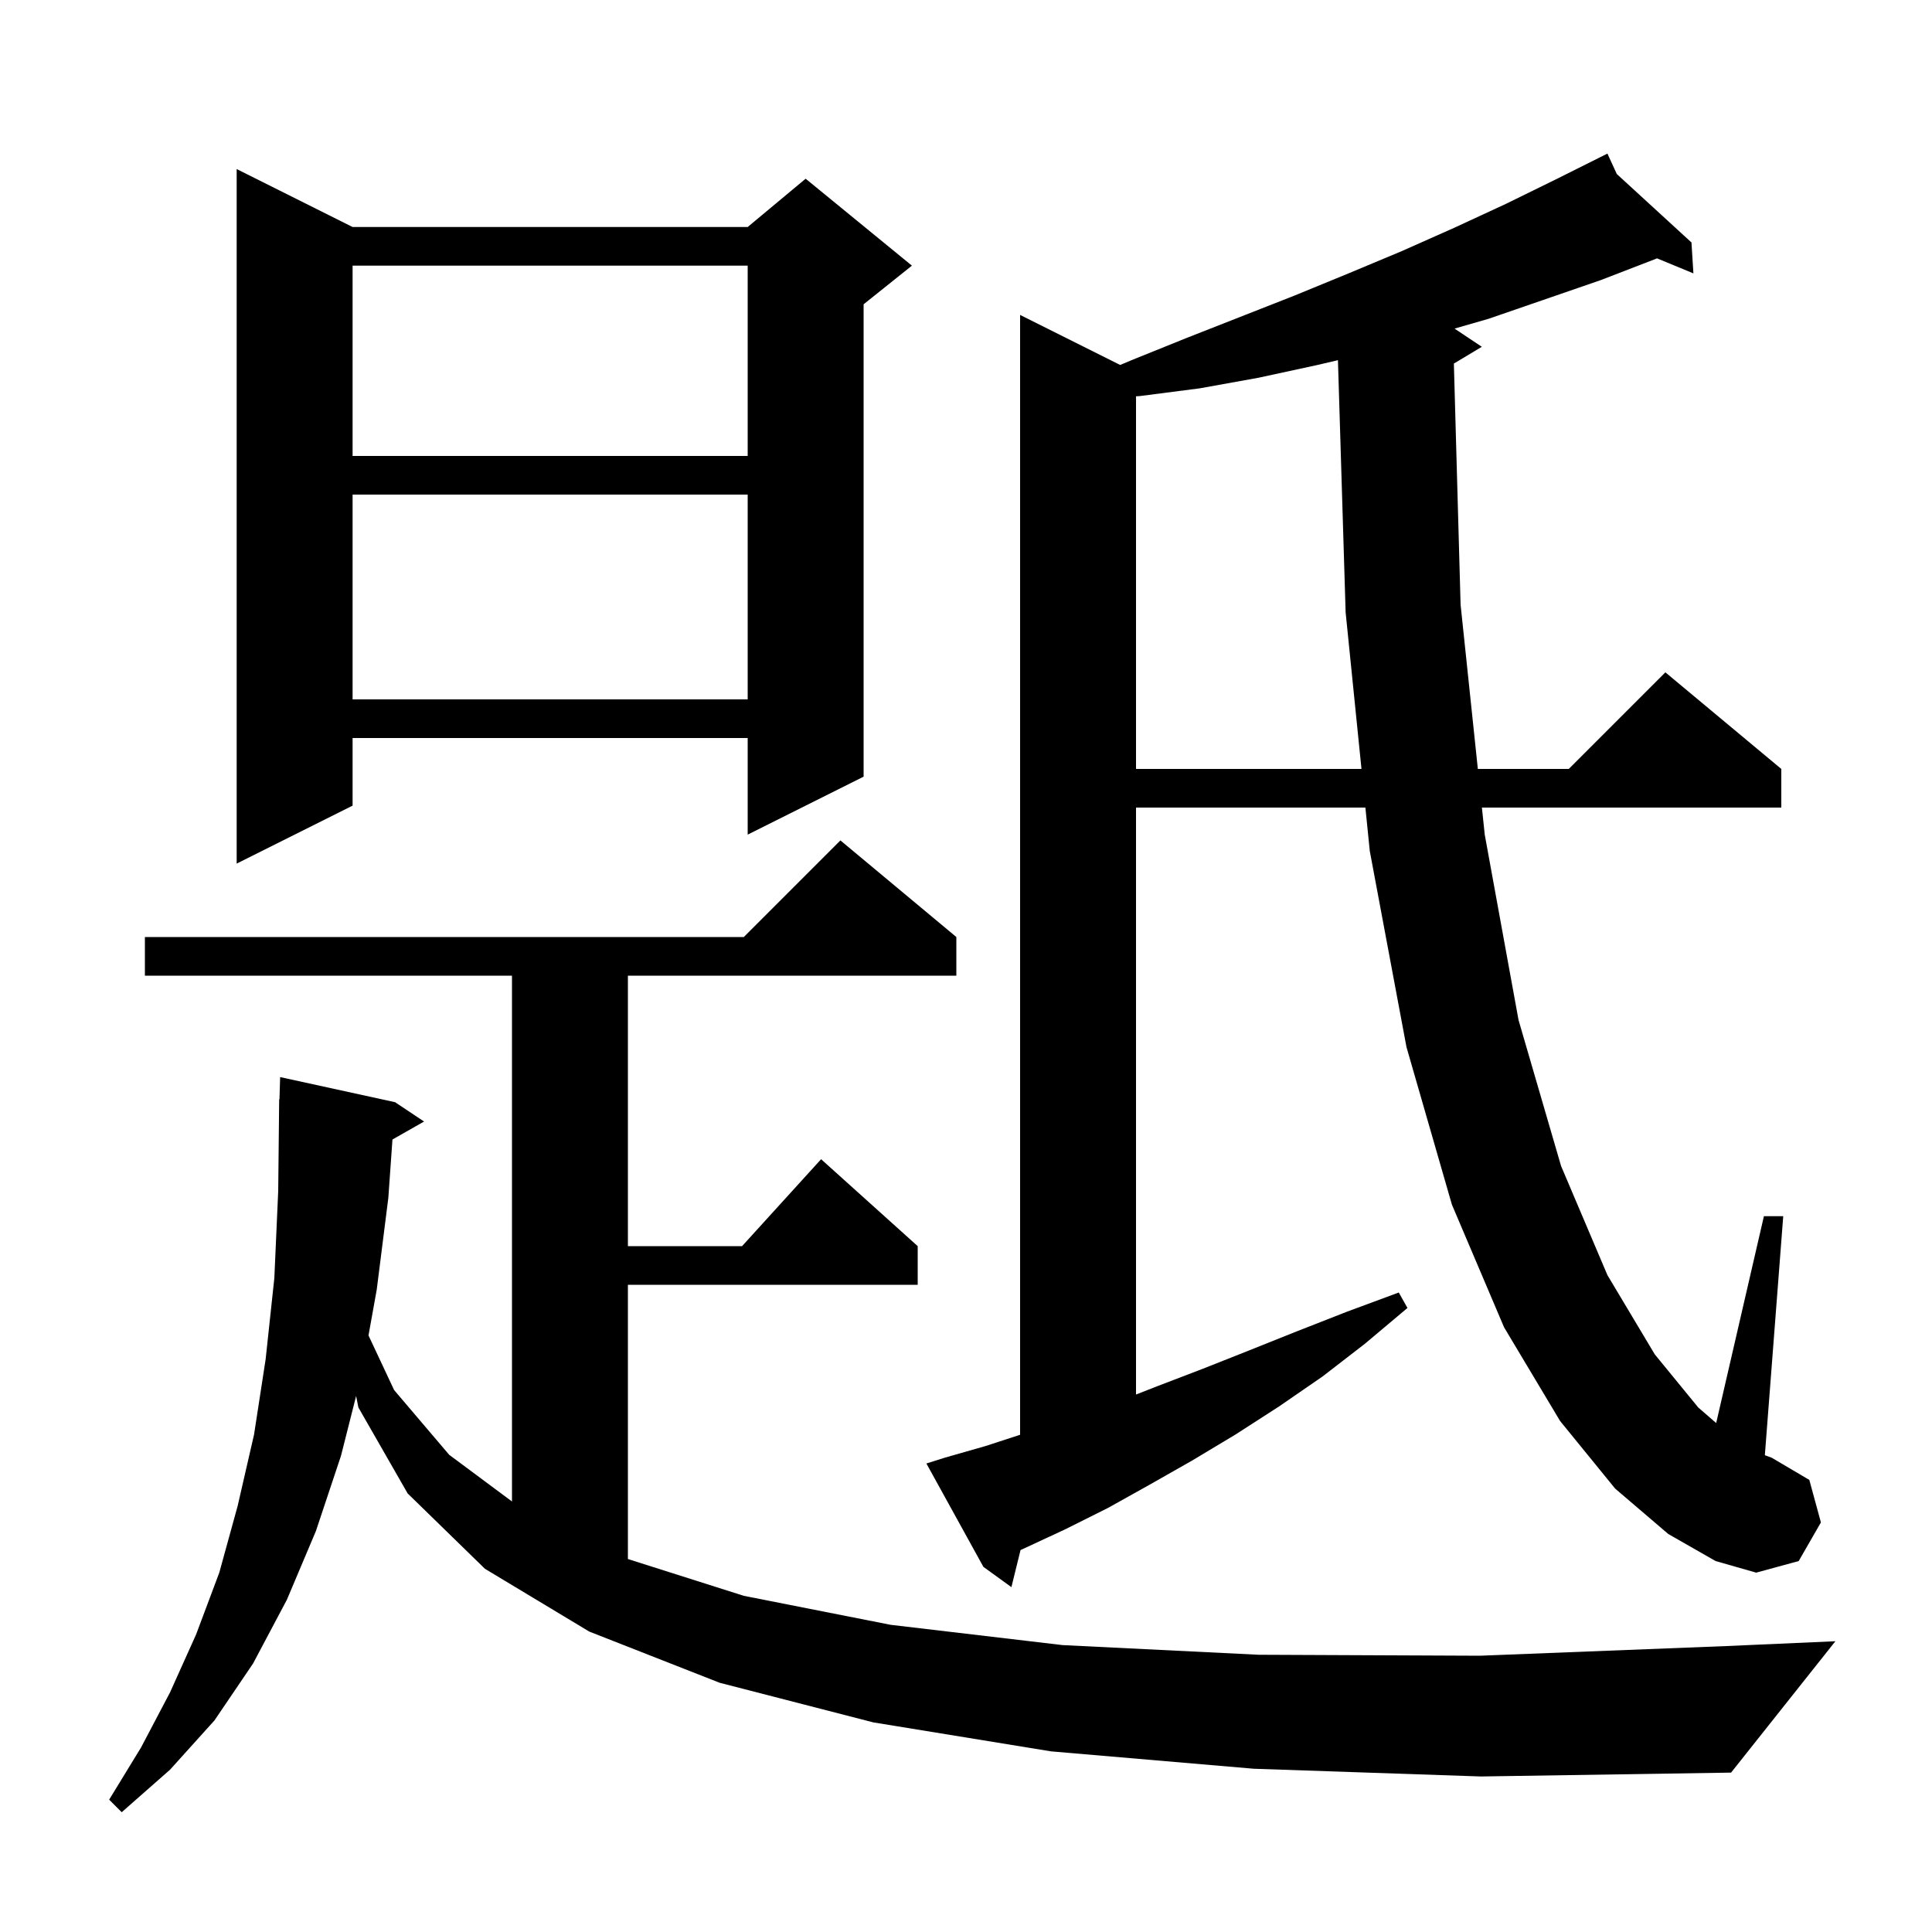 <svg xmlns="http://www.w3.org/2000/svg" xmlns:xlink="http://www.w3.org/1999/xlink" version="1.1" baseProfile="full" viewBox="0 0 200 200" width="200" height="200"><g fill="currentColor"><path d="M 129.8 183.1 L 108.8 181.3 L 90.4 178.3 L 74.5 174.2 L 61.0 168.9 L 50.2 162.4 L 42.2 154.6 L 37.1 145.7 L 36.865 144.514 L 35.3 150.7 L 32.7 158.5 L 29.7 165.6 L 26.2 172.2 L 22.2 178.1 L 17.6 183.2 L 12.6 187.6 L 11.3 186.3 L 14.6 180.9 L 17.6 175.2 L 20.3 169.2 L 22.7 162.8 L 24.6 155.9 L 26.3 148.5 L 27.5 140.7 L 28.4 132.3 L 28.8 123.3 L 28.9 113.8 L 28.93 113.801 L 29.0 111.5 L 40.9 114.1 L 43.9 116.1 L 40.627 117.961 L 40.2 124.0 L 39.0 133.5 L 38.147 138.245 L 40.8 143.9 L 46.5 150.6 L 53.0 155.433 L 53.0 101.0 L 15.0 101.0 L 15.0 97.0 L 77.0 97.0 L 87.0 87.0 L 99.0 97.0 L 99.0 101.0 L 65.0 101.0 L 65.0 129.0 L 76.818 129.0 L 85.0 120.0 L 95.0 129.0 L 95.0 133.0 L 65.0 133.0 L 65.0 161.39 L 77.0 165.2 L 92.2 168.2 L 110.0 170.3 L 130.3 171.3 L 153.2 171.4 L 178.7 170.4 L 190.0 169.9 L 179.2 183.5 L 153.3 183.9 Z M 172.7 158.8 L 167.2 154.1 L 161.5 147.1 L 155.7 137.4 L 150.3 124.7 L 145.6 108.4 L 141.8 88.1 L 141.345 83.6 L 117.6 83.6 L 117.6 144.361 L 119.8 143.5 L 124.5 141.7 L 129.3 139.8 L 134.3 137.8 L 139.4 135.8 L 144.8 133.8 L 145.7 135.4 L 141.3 139.1 L 136.9 142.5 L 132.4 145.6 L 127.9 148.5 L 123.4 151.2 L 119.0 153.7 L 114.7 156.1 L 110.3 158.3 L 106.0 160.3 L 105.646 160.46 L 104.7 164.3 L 101.8 162.2 L 95.9 151.5 L 97.8 150.9 L 102.0 149.7 L 105.6 148.528 L 105.6 32.6 L 115.96 37.78 L 117.1 37.3 L 122.8 35.0 L 134.0 30.6 L 139.6 28.3 L 145.1 26.0 L 150.5 23.6 L 155.9 21.1 L 161.2 18.5 L 165.522 16.339 L 165.5 16.3 L 165.535 16.332 L 166.4 15.9 L 167.37 18.014 L 175.1 25.1 L 175.3 28.3 L 171.526 26.742 L 171.4 26.8 L 165.7 29.0 L 154.1 33.0 L 150.574 34.016 L 153.4 35.9 L 150.504 37.637 L 151.2 62.6 L 152.986 79.6 L 162.4 79.6 L 172.4 69.6 L 184.4 79.6 L 184.4 83.6 L 153.406 83.6 L 153.7 86.4 L 157.2 105.6 L 161.6 120.7 L 166.4 132.0 L 171.3 140.2 L 175.8 145.7 L 177.658 147.314 L 182.6 125.9 L 184.6 125.9 L 182.697 150.644 L 183.4 150.9 L 187.3 153.2 L 188.5 157.6 L 186.2 161.6 L 181.8 162.8 L 177.6 161.6 Z M 36.5 23.5 L 77.4 23.5 L 83.4 18.5 L 94.4 27.5 L 89.4 31.5 L 89.4 80.4 L 77.4 86.4 L 77.4 76.4 L 36.5 76.4 L 36.5 83.4 L 24.5 89.4 L 24.5 17.5 Z M 136.3 37.8 L 130.3 39.1 L 124.2 40.2 L 118.0 41.0 L 117.6 41.026 L 117.6 79.6 L 140.94 79.6 L 139.3 63.4 L 138.503 37.286 Z M 36.5 51.2 L 36.5 72.4 L 77.4 72.4 L 77.4 51.2 Z M 36.5 27.5 L 36.5 47.2 L 77.4 47.2 L 77.4 27.5 Z "/></g></svg>